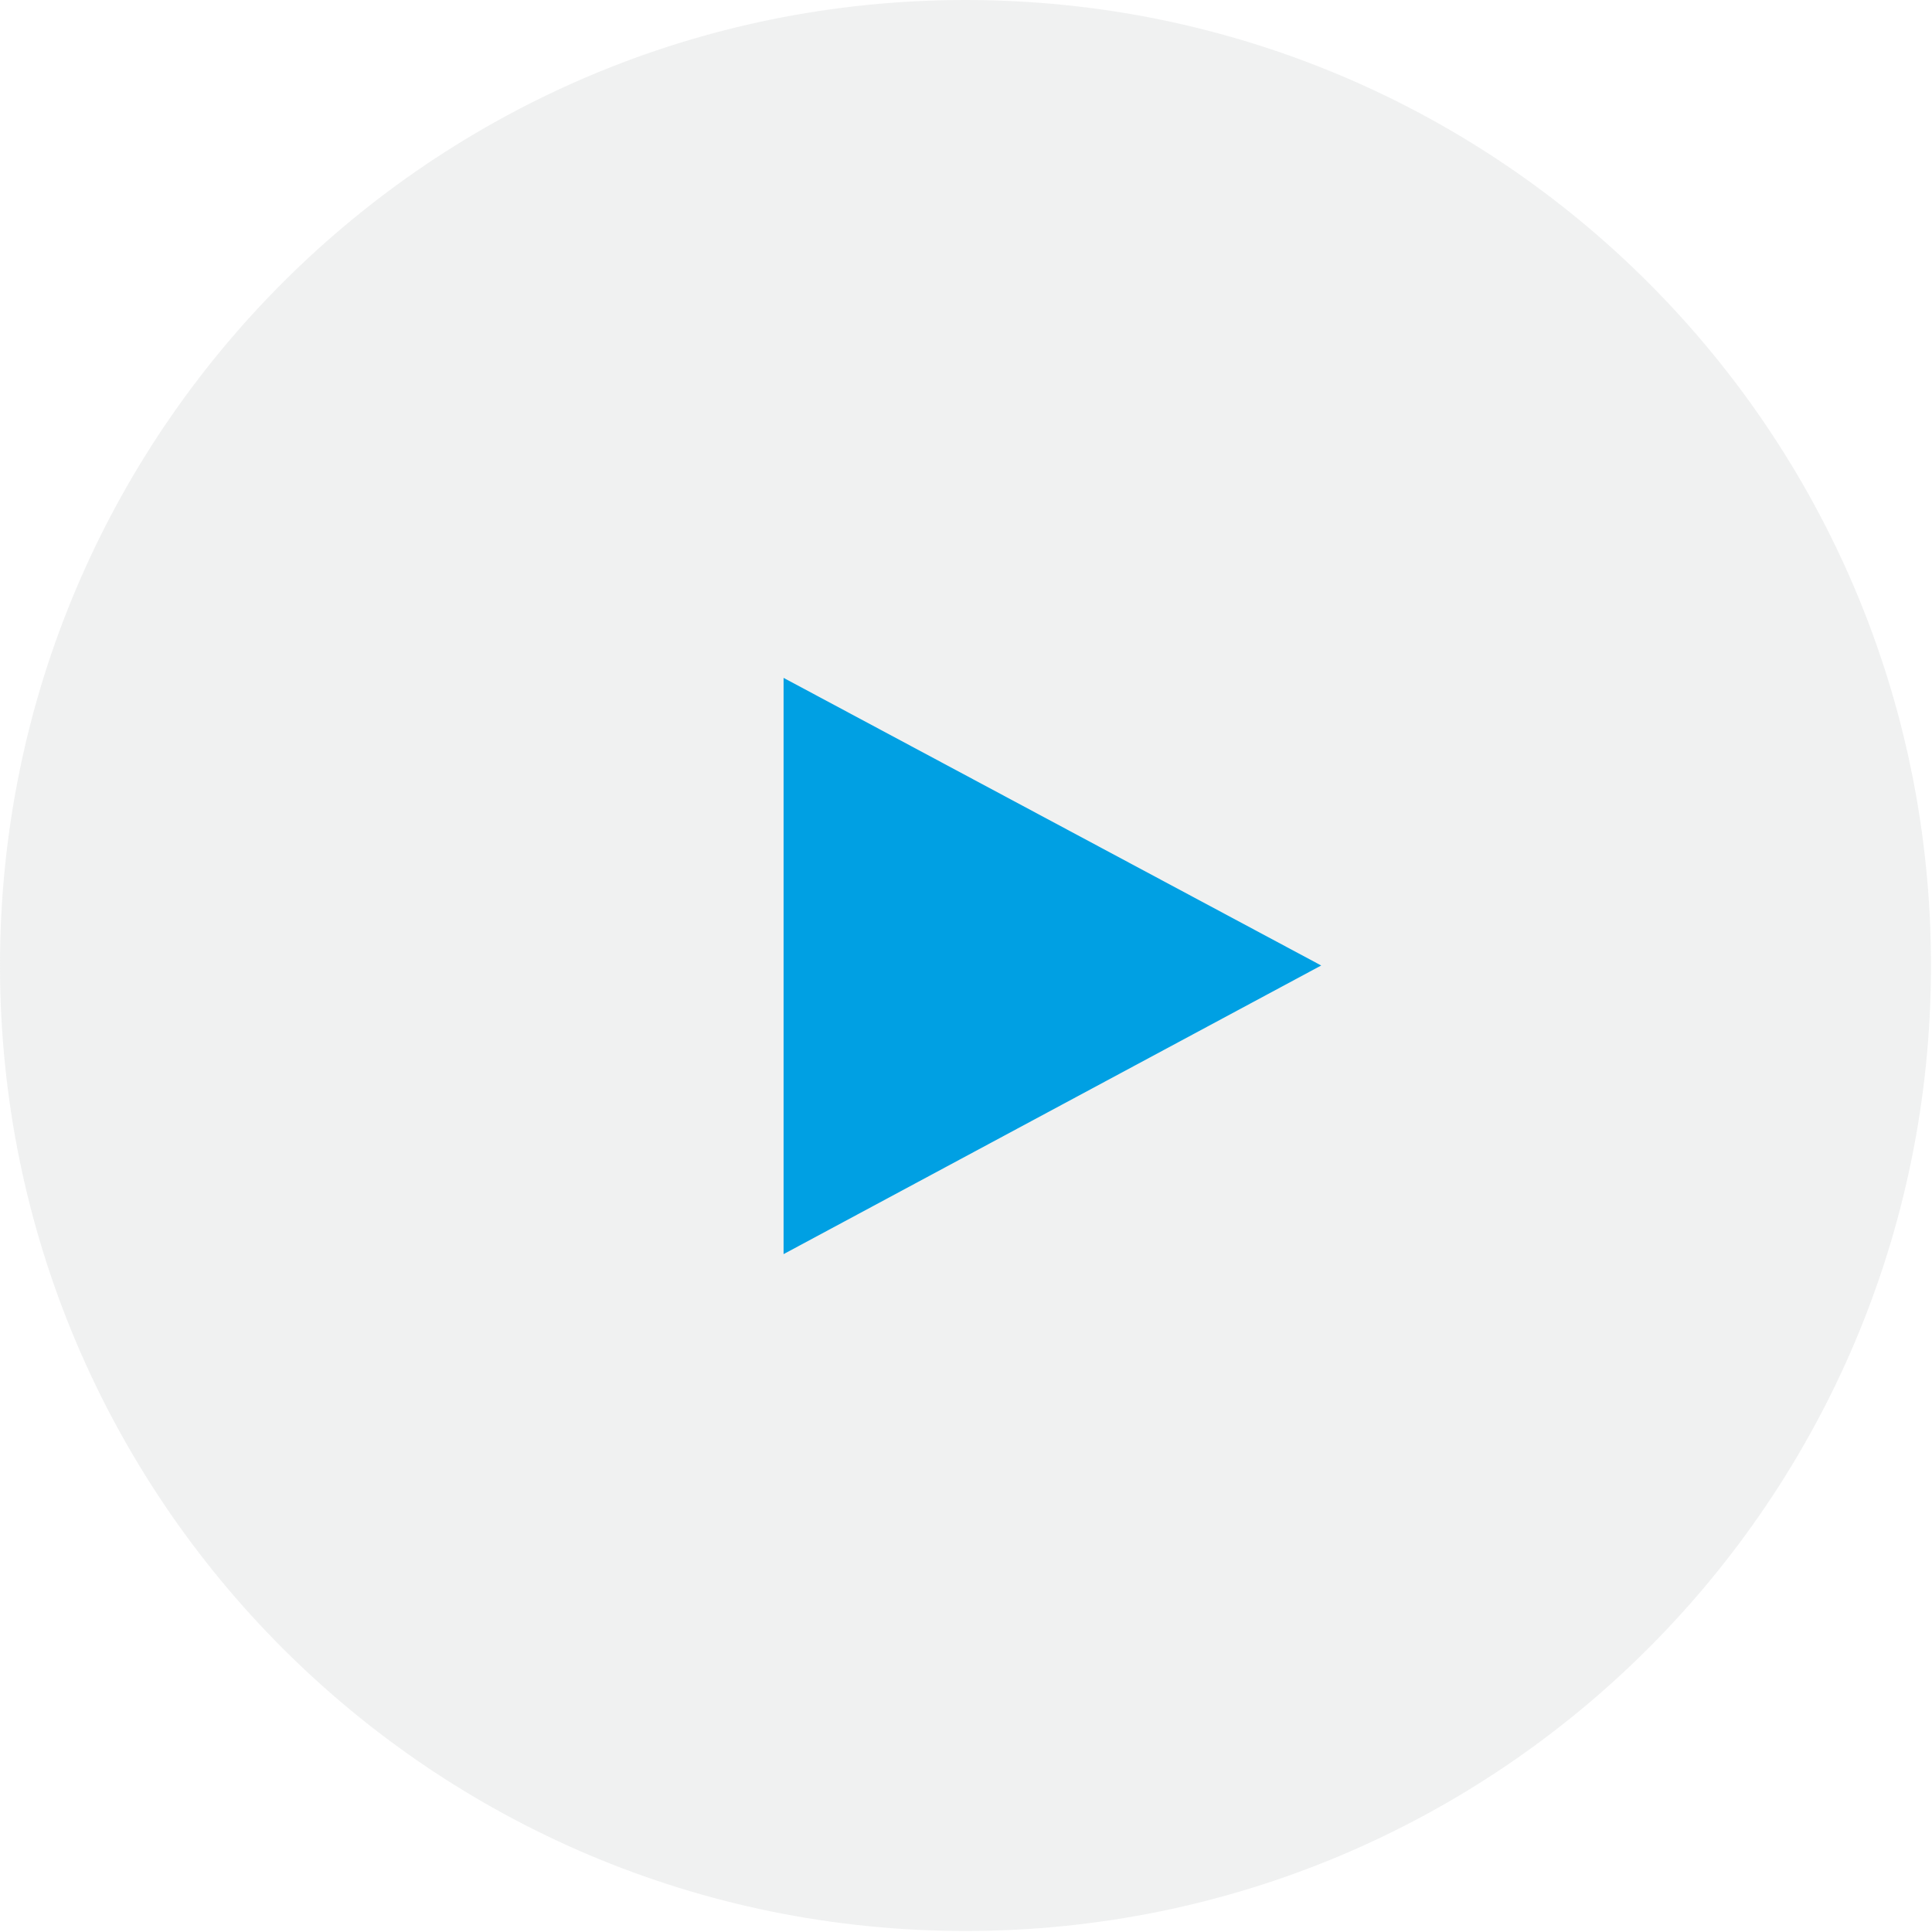 <?xml version="1.0" encoding="UTF-8"?><svg id="Layer_2" xmlns="http://www.w3.org/2000/svg" viewBox="0 0 19.01 19.01"><g id="Layer_1-2"><path d="M9.5,0C4.25,0,0,4.25,0,9.5s4.25,9.5,9.5,9.5,9.5-4.25,9.5-9.5S14.75,0,9.5,0" style="fill:#e3e4e4; fill-rule:evenodd; opacity:.53;"/><polygon points="7.71 6.67 13 9.5 7.71 12.34 7.71 6.67" style="fill:#00a0e3;"/></g></svg>